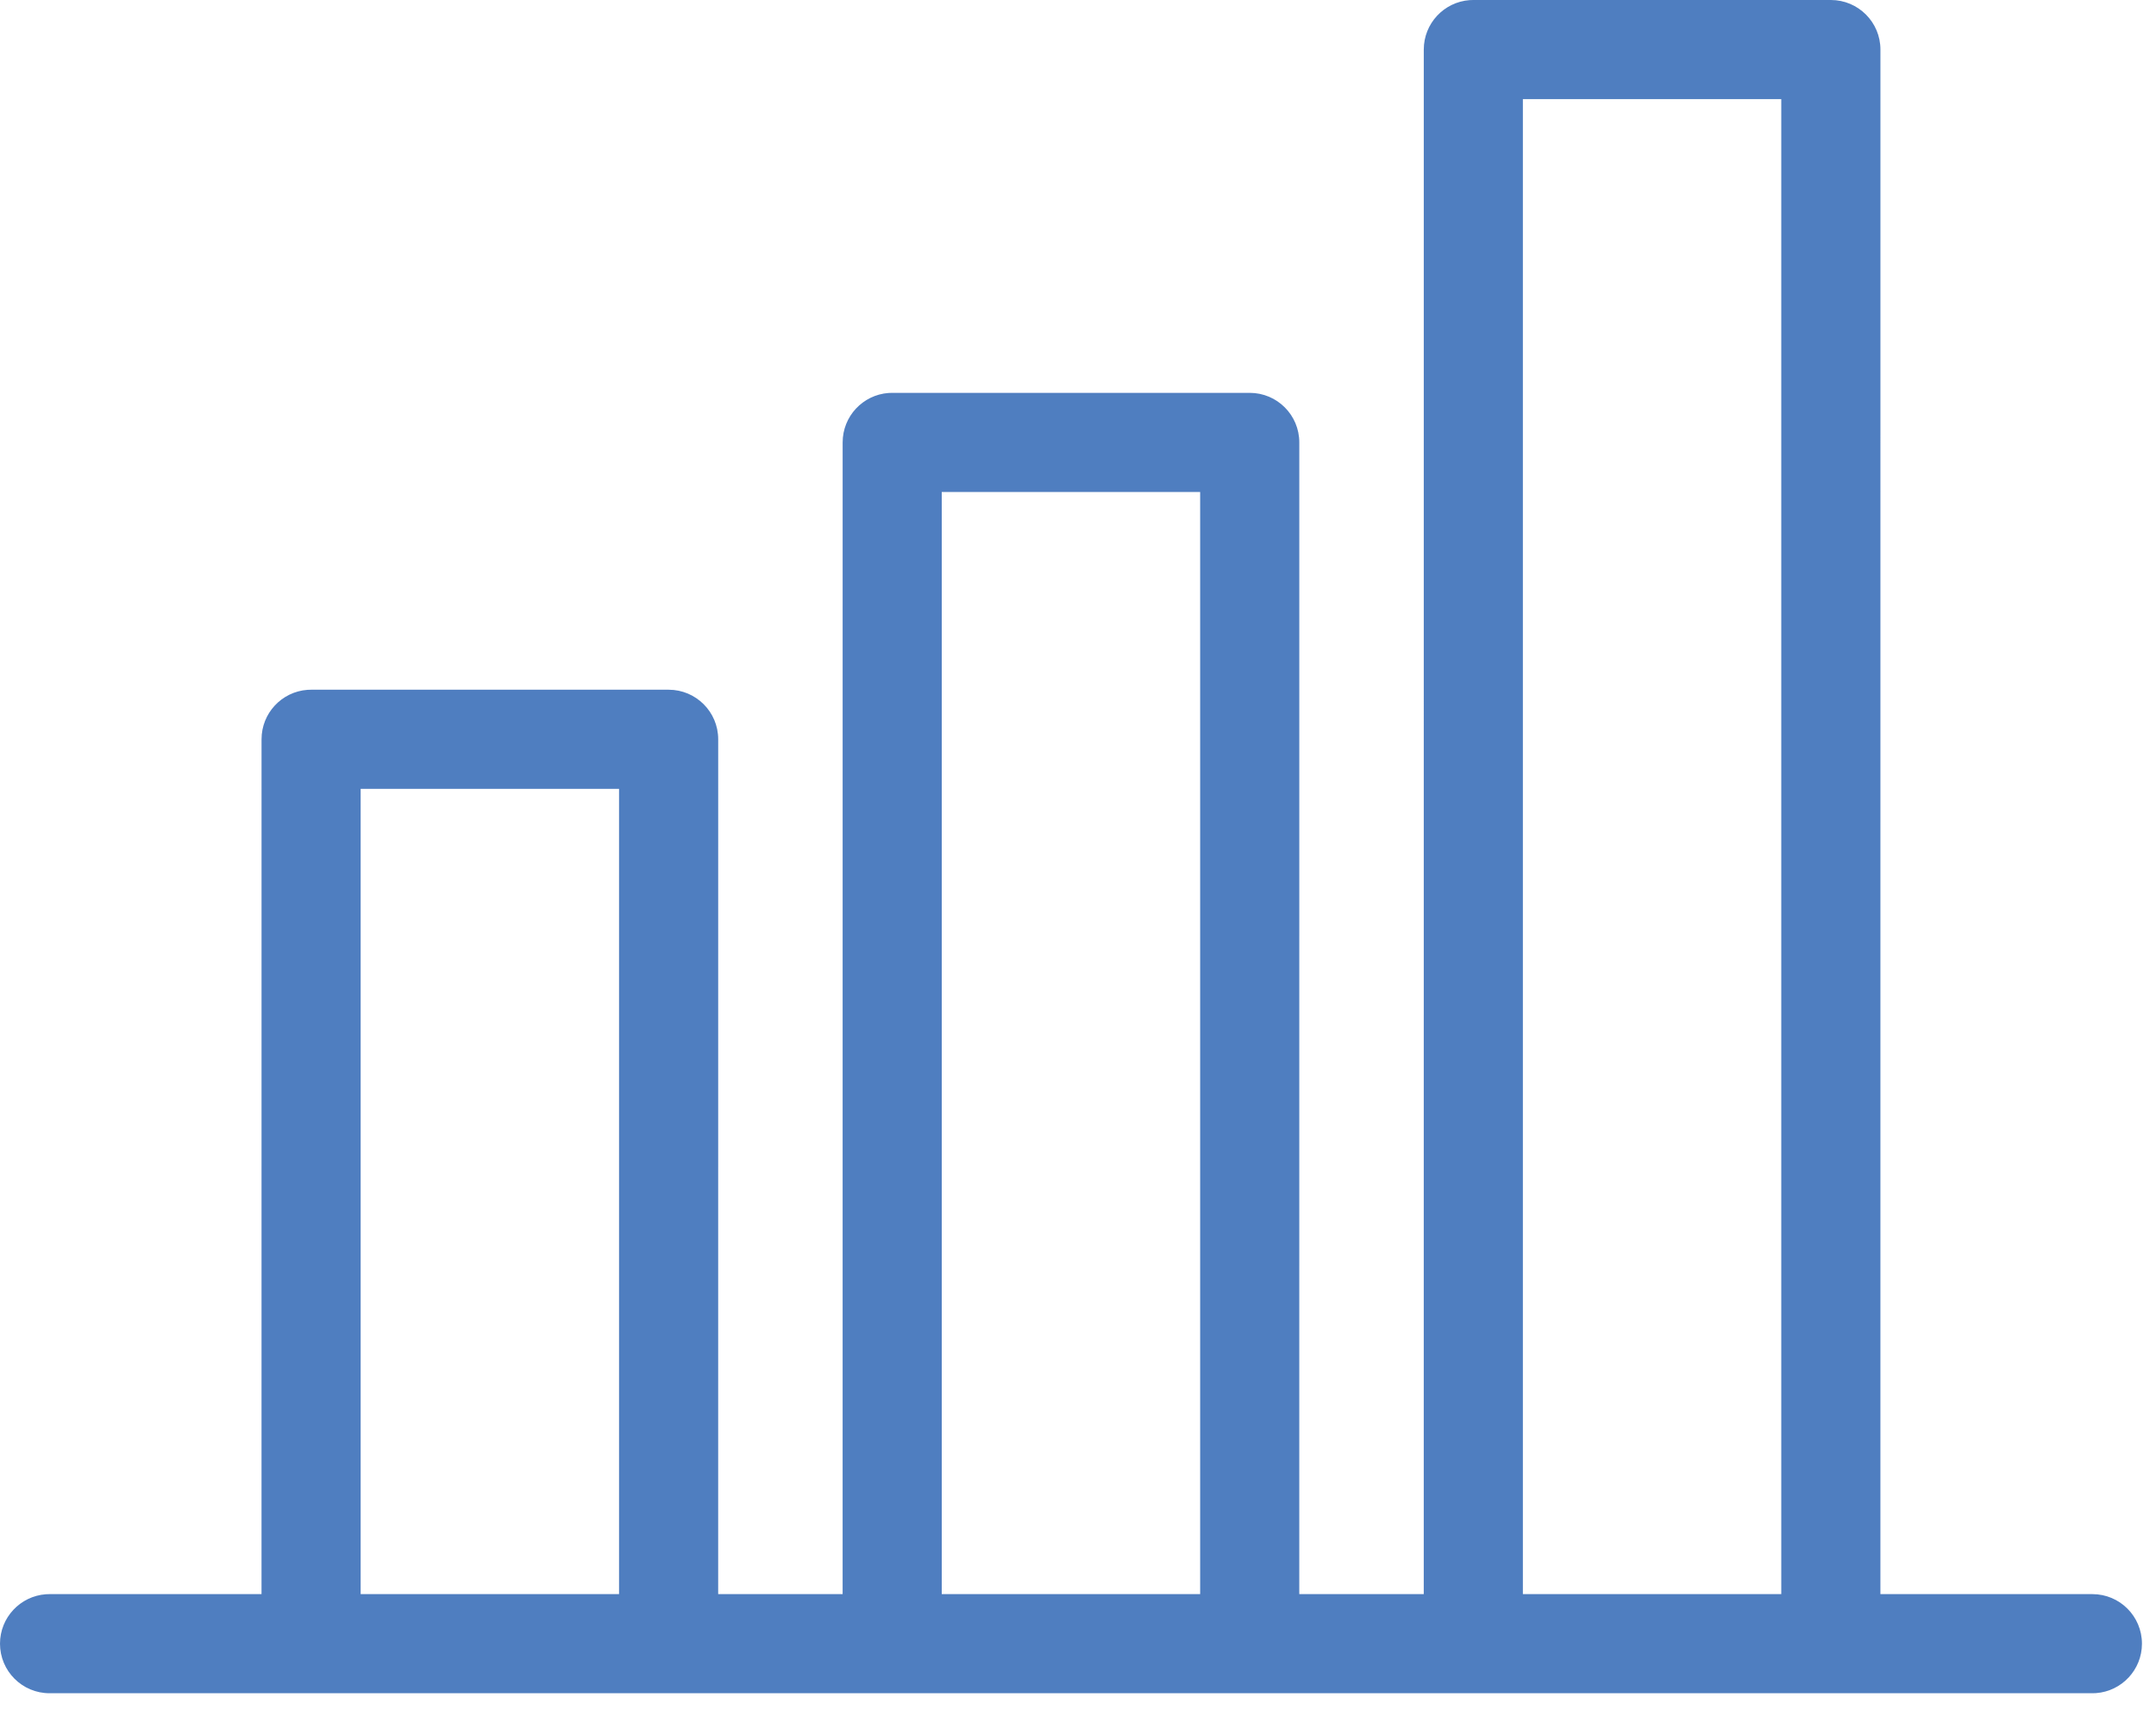 <?xml version="1.0" encoding="UTF-8"?>
<svg width="87px" height="69px" viewBox="0 0 87 69" version="1.1" xmlns="http://www.w3.org/2000/svg" xmlns:xlink="http://www.w3.org/1999/xlink">
    <title>Combined Shape</title>
    <defs>
        <path d="M2,84.332 C0.895,84.332 -7.10542736e-15,83.437 -7.10542736e-15,82.332 C-7.10542736e-15,81.278 0.816,80.414 1.851,80.337 L2,80.332 L10.553,80.331 L10.554,45.834 C10.554,44.78 11.369,43.916 12.404,43.839 L12.554,43.834 L26.981,43.834 C28.085,43.834 28.981,44.729 28.981,45.834 L28.981,45.834 L28.98,80.331 L34.002,80.331 L34.003,33.854 C34.003,32.8 34.818,31.936 35.853,31.859 L36.003,31.854 L50.43,31.854 C51.534,31.854 52.43,32.749 52.43,33.854 L52.43,33.854 L52.429,80.331 L57.452,80.331 L57.453,18 C57.453,16.946 58.268,16.082 59.303,16.005 L59.453,16 L73.88,16 C74.984,16 75.88,16.895 75.88,18 L75.88,18 L75.879,80.331 L84.433,80.332 C85.538,80.332 86.433,81.227 86.433,82.332 C86.433,83.386 85.617,84.25 84.582,84.327 L84.433,84.332 L2,84.332 Z M24.98,47.834 L14.553,47.834 L14.553,80.332 L24.98,80.332 L24.98,47.834 Z M48.429,35.854 L38.002,35.854 L38.002,80.332 L48.429,80.332 L48.429,35.854 Z M71.879,20 L61.452,20 L61.452,80.332 L71.879,80.332 L71.879,20 Z" id="path-1"></path>
    </defs>
    <g id="Page-1" stroke="none" stroke-width="1" fill="none" fill-rule="evenodd">
        <g id="Icon-/-Increased-Business-Analytics" transform="translate(0, -16)">
            <mask id="mask-2" fill="white">
                <use xlink:href="#path-1"></use>
            </mask>
            <use id="Combined-Shape" fill="#4F7EC0" fill-rule="nonzero" xlink:href="#path-1"></use>
        </g>
    </g>
</svg>